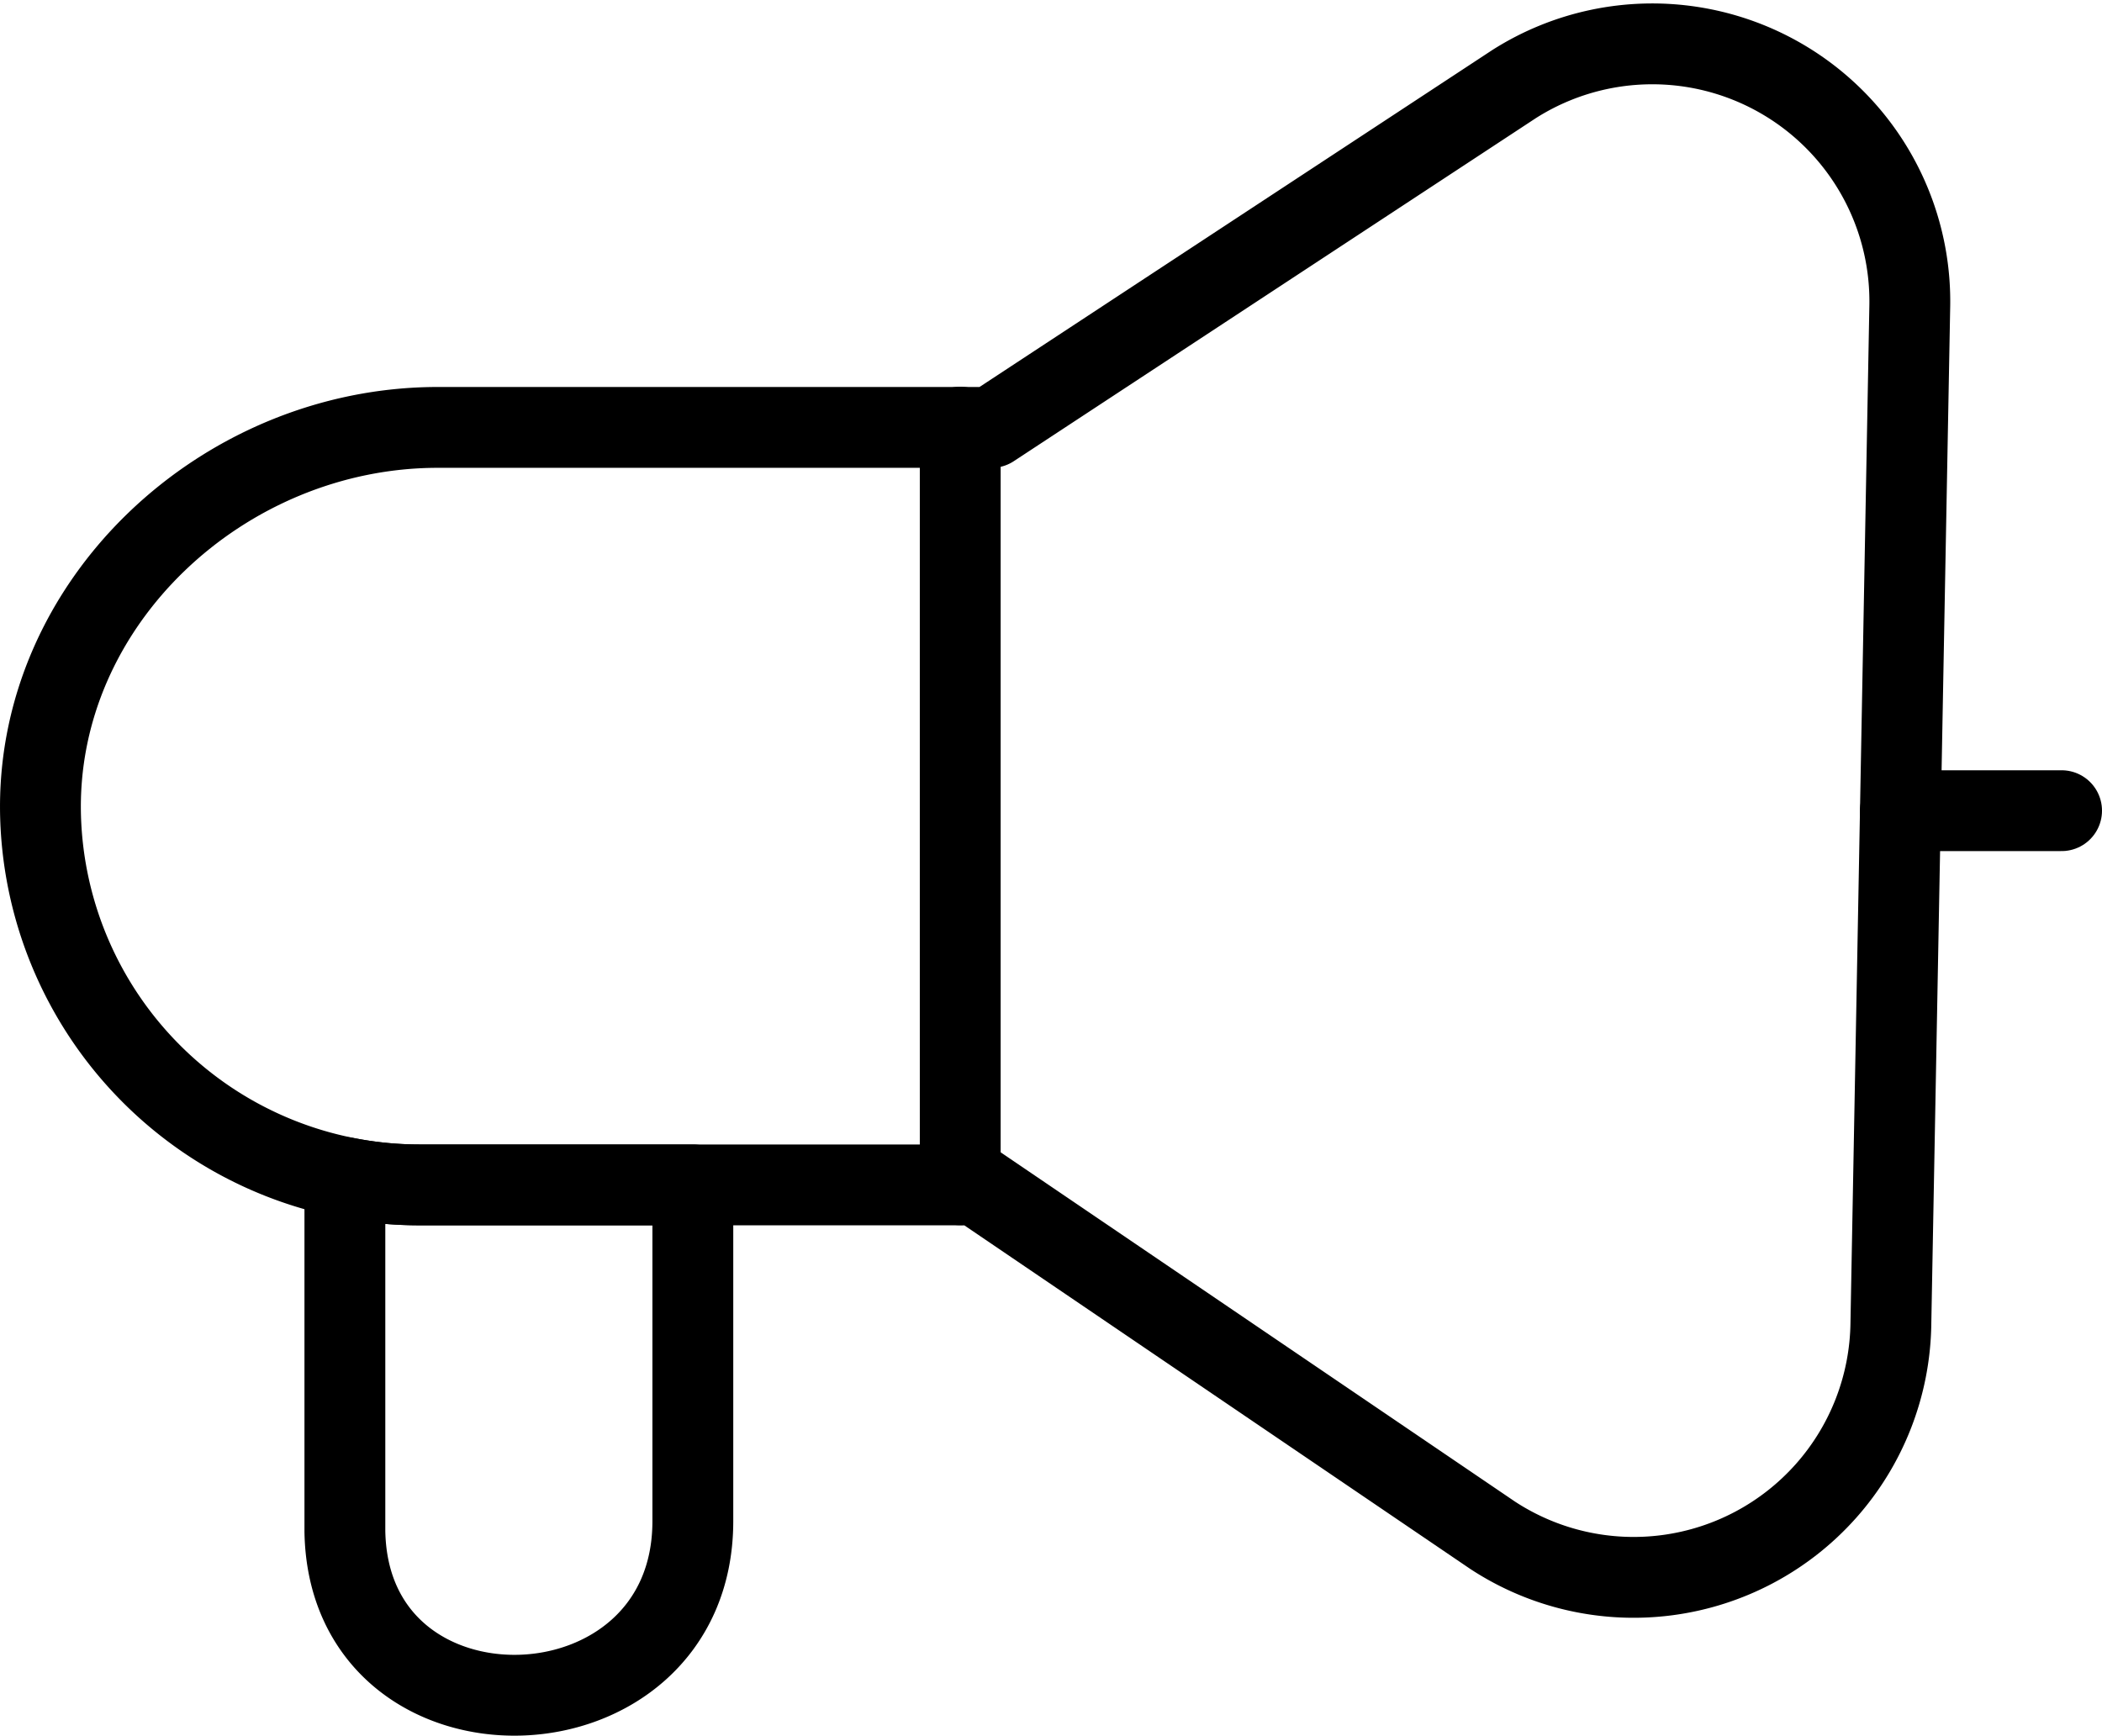 <svg xmlns="http://www.w3.org/2000/svg" width="52.001" height="42.945" viewBox="0 0 52.001 42.945">
  <g id="Layer_1" transform="translate(-2.903 -4.425)">
    <path id="Path_29" data-name="Path 29" d="M50.149,11.981l-.468,25.2a6.364,6.364,0,0,1-9.851,5.231L27.065,33.742H13.286a9.381,9.381,0,0,1-9.379-9.1C3.752,19.337,8.431,15,13.734,15h13.7L40.359,6.506A6.371,6.371,0,0,1,50.149,11.981Z" transform="translate(0 0)" fill="none" stroke="#000" stroke-linecap="round" stroke-linejoin="round" stroke-width="2"/>
    <line id="Line_2" data-name="Line 2" y2="18.746" transform="translate(26.658 14.993)" fill="none" stroke="#000" stroke-linecap="round" stroke-linejoin="round" stroke-width="2"/>
    <path id="Path_30" data-name="Path 30" d="M16.453,20.363v8.319c0,5.576-8.518,5.825-8.608.25q0-.071,0-.143V20.18a9.371,9.371,0,0,0,1.852.183Z" transform="translate(3.59 13.379)" fill="none" stroke="#000" stroke-linecap="round" stroke-linejoin="round" stroke-width="2"/>
    <line id="Line_3" data-name="Line 3" x2="3.987" transform="translate(49.917 24.483)" fill="none" stroke="#000" stroke-linecap="round" stroke-linejoin="round" stroke-width="2"/>
  </g>
</svg>
